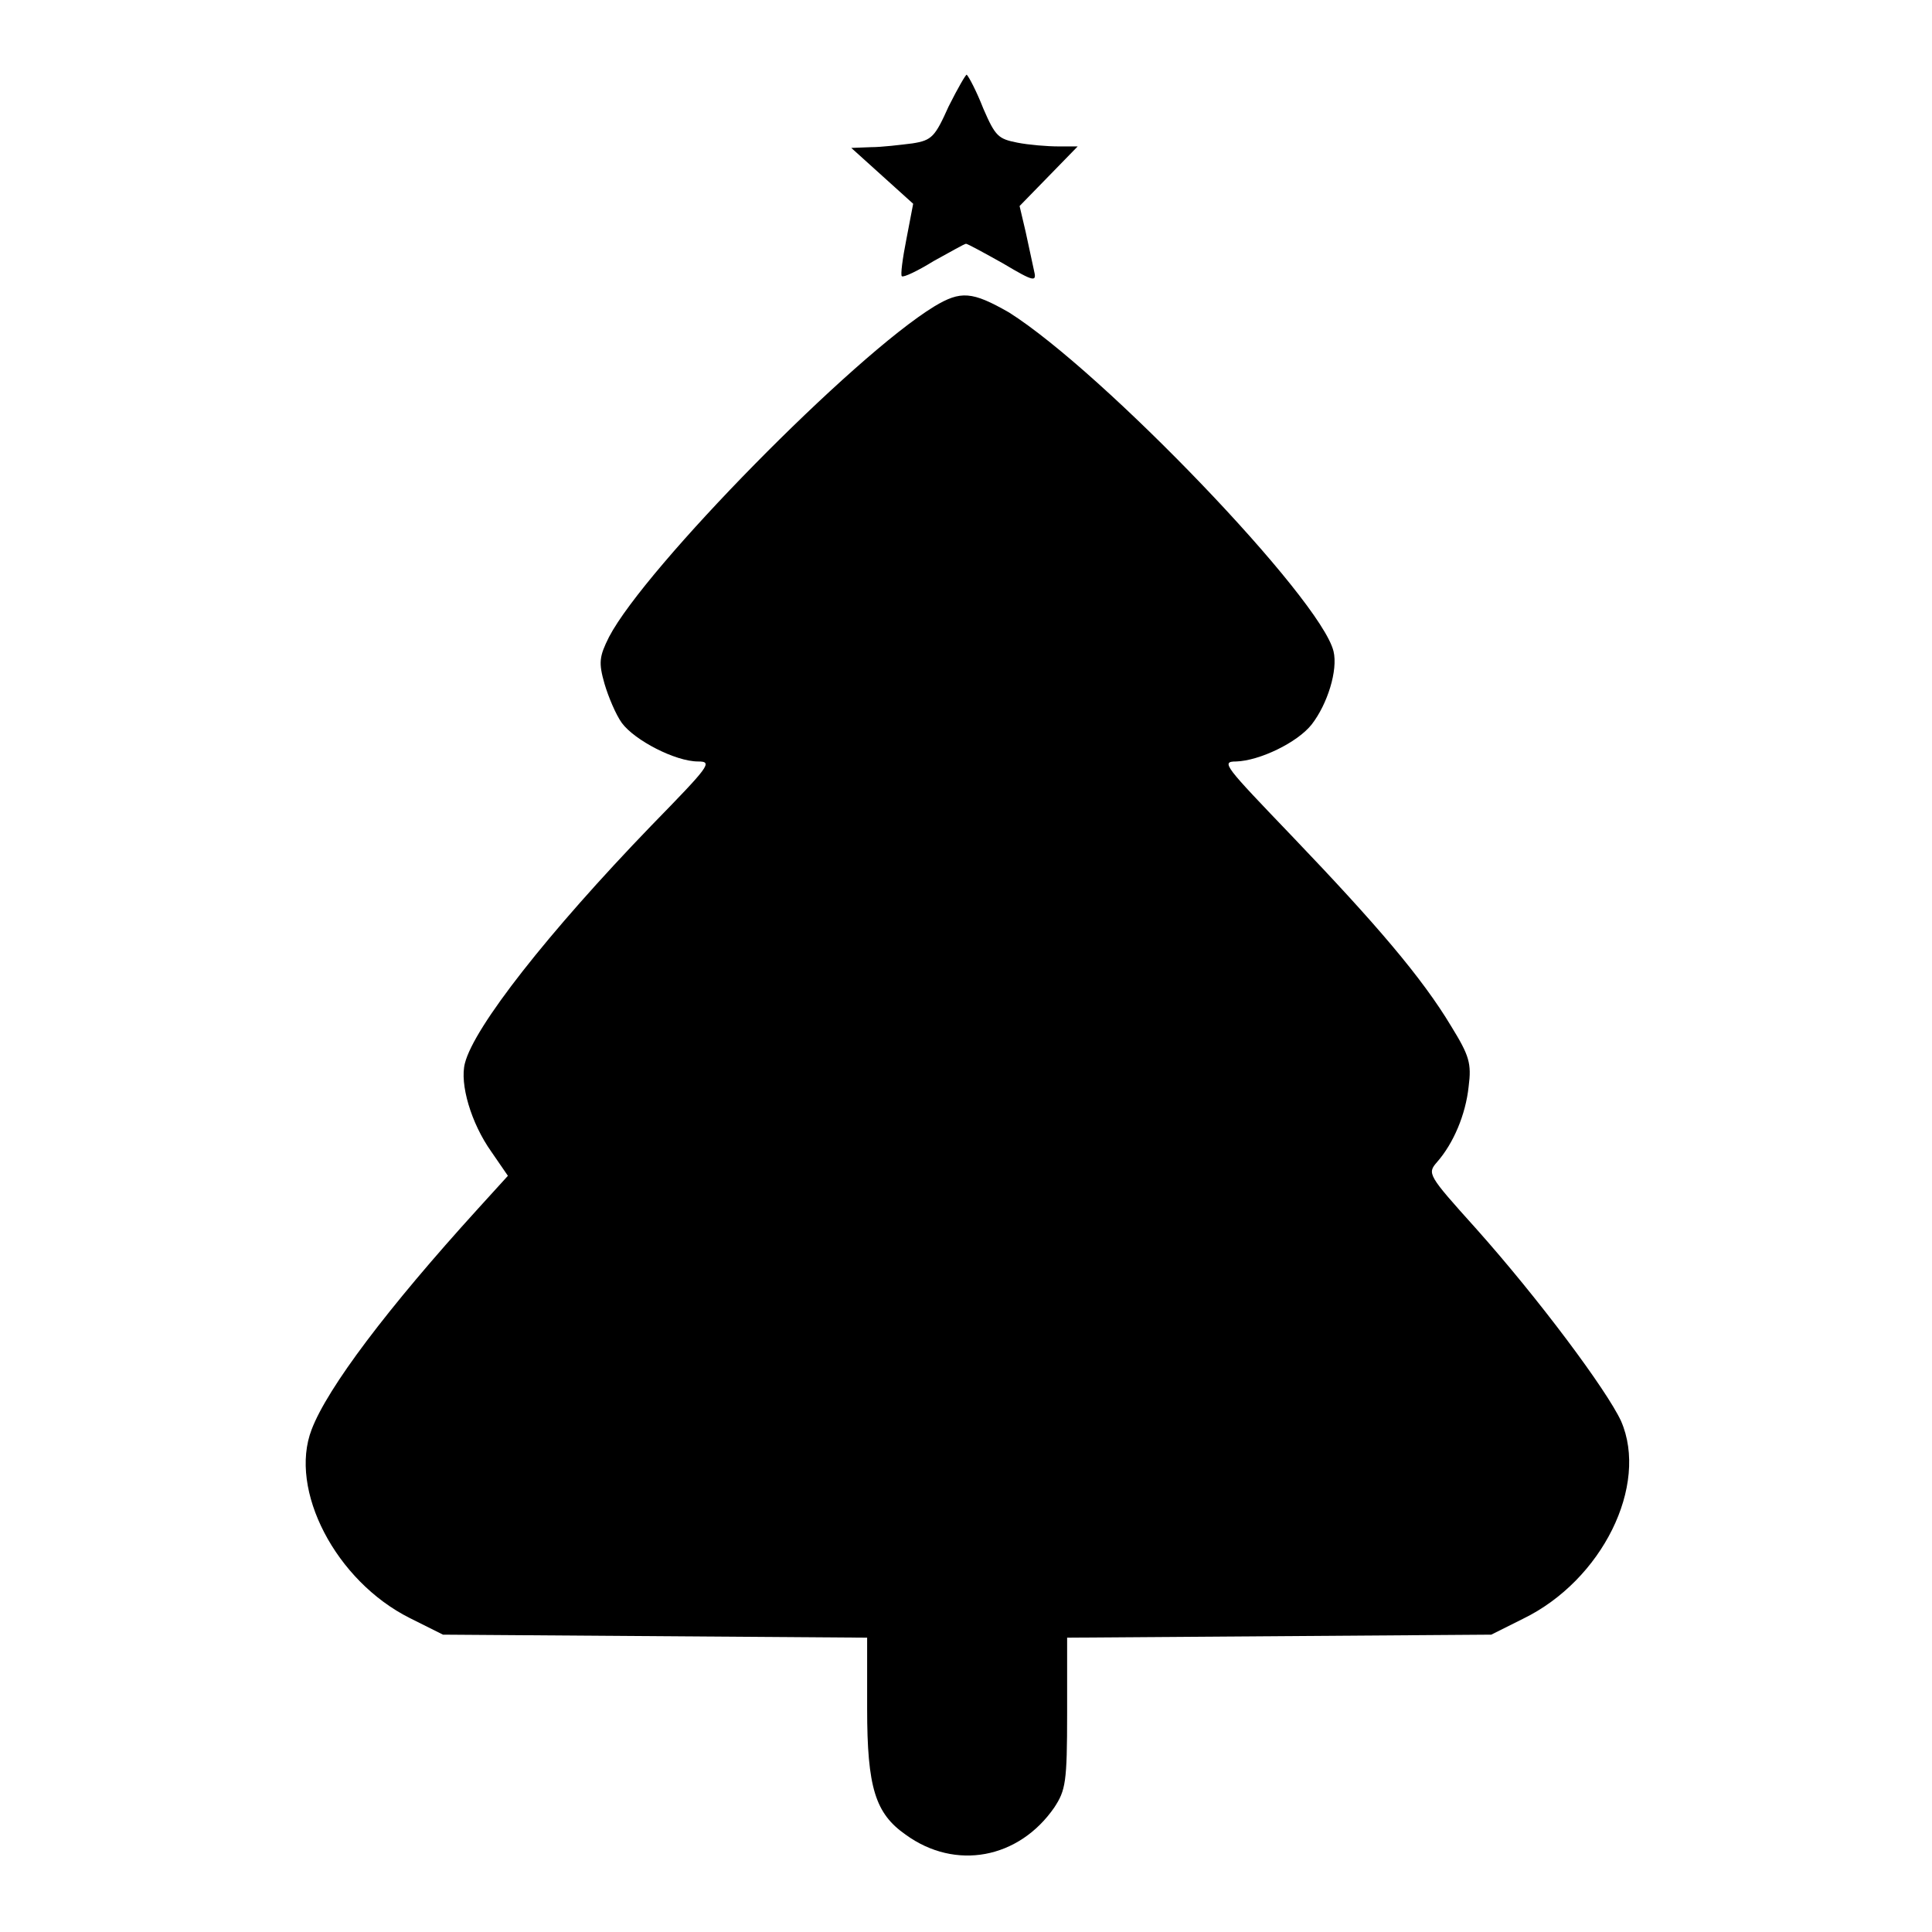 <?xml version="1.0" encoding="utf-8"?>
<!-- Svg Vector Icons : http://www.onlinewebfonts.com/icon -->
<!DOCTYPE svg PUBLIC "-//W3C//DTD SVG 1.1//EN" "http://www.w3.org/Graphics/SVG/1.1/DTD/svg11.dtd">
<svg version="1.1" xmlns="http://www.w3.org/2000/svg" xmlns:xlink="http://www.w3.org/1999/xlink" x="0px" y="0px" viewBox="0 0 256 256" enable-background="new 0 0 256 256" xml:space="preserve">
<g><g><g><path fill="#000000" d="M125.7,14.1c-1.8,4-2.2,4.5-4.8,4.9c-1.6,0.2-4.1,0.5-5.5,0.5l-2.6,0.1l4.1,3.7l4.1,3.7l-0.9,4.7c-0.5,2.5-0.8,4.8-0.6,4.9c0.2,0.2,2.1-0.7,4.2-2c2.2-1.2,4.1-2.3,4.3-2.3s2.4,1.2,4.9,2.6c4.2,2.5,4.5,2.5,4.1,0.9c-0.2-0.9-0.7-3.2-1.1-5.1l-0.8-3.4l3.9-4l3.8-3.9h-2.6c-1.4,0-3.9-0.2-5.4-0.5c-2.5-0.5-2.9-0.8-4.5-4.5c-0.9-2.3-1.9-4.2-2.2-4.5C128,9.8,126.9,11.7,125.7,14.1z"/><path fill="#000000" d="M123.8,40.6C113,47.2,85.5,75.2,80.7,84.4c-1.3,2.6-1.4,3.4-0.6,6.2c0.5,1.7,1.5,4.1,2.3,5.2c1.7,2.3,7.1,5.1,10.1,5.1c2,0,1.5,0.6-6.2,8.5c-13.7,14.2-23.5,26.7-24.7,31.5c-0.7,2.7,0.8,7.9,3.5,11.7l2.2,3.2l-4,4.4c-12,13.2-19.9,23.7-22,29.2c-3.1,8,3.2,20.1,13,25l4.4,2.2l28.1,0.2l28.1,0.2v9.4c0,10.5,1.1,13.9,5.1,16.7c6.6,4.8,15,3.2,19.7-3.6c1.5-2.3,1.7-3.3,1.7-12.5v-10l28.1-0.2l28.1-0.2l4.2-2.1c10.5-5.1,16.7-17.7,13-26.2c-1.9-4.1-10.9-16.2-19.3-25.6c-6.3-7-6.4-7.2-5.1-8.7c2.2-2.5,3.8-6.3,4.2-10c0.4-3.1,0.1-4.1-2.3-8c-3.9-6.5-10-13.6-21-25.1c-9-9.4-9.6-10-7.5-10c3.1-0.1,8.1-2.5,10-4.9c2.1-2.7,3.5-7.2,2.9-9.7c-1.7-7-30.5-37-43-44.9C128.8,38.6,127.3,38.5,123.8,40.6z"/></g></g></g>
</svg>